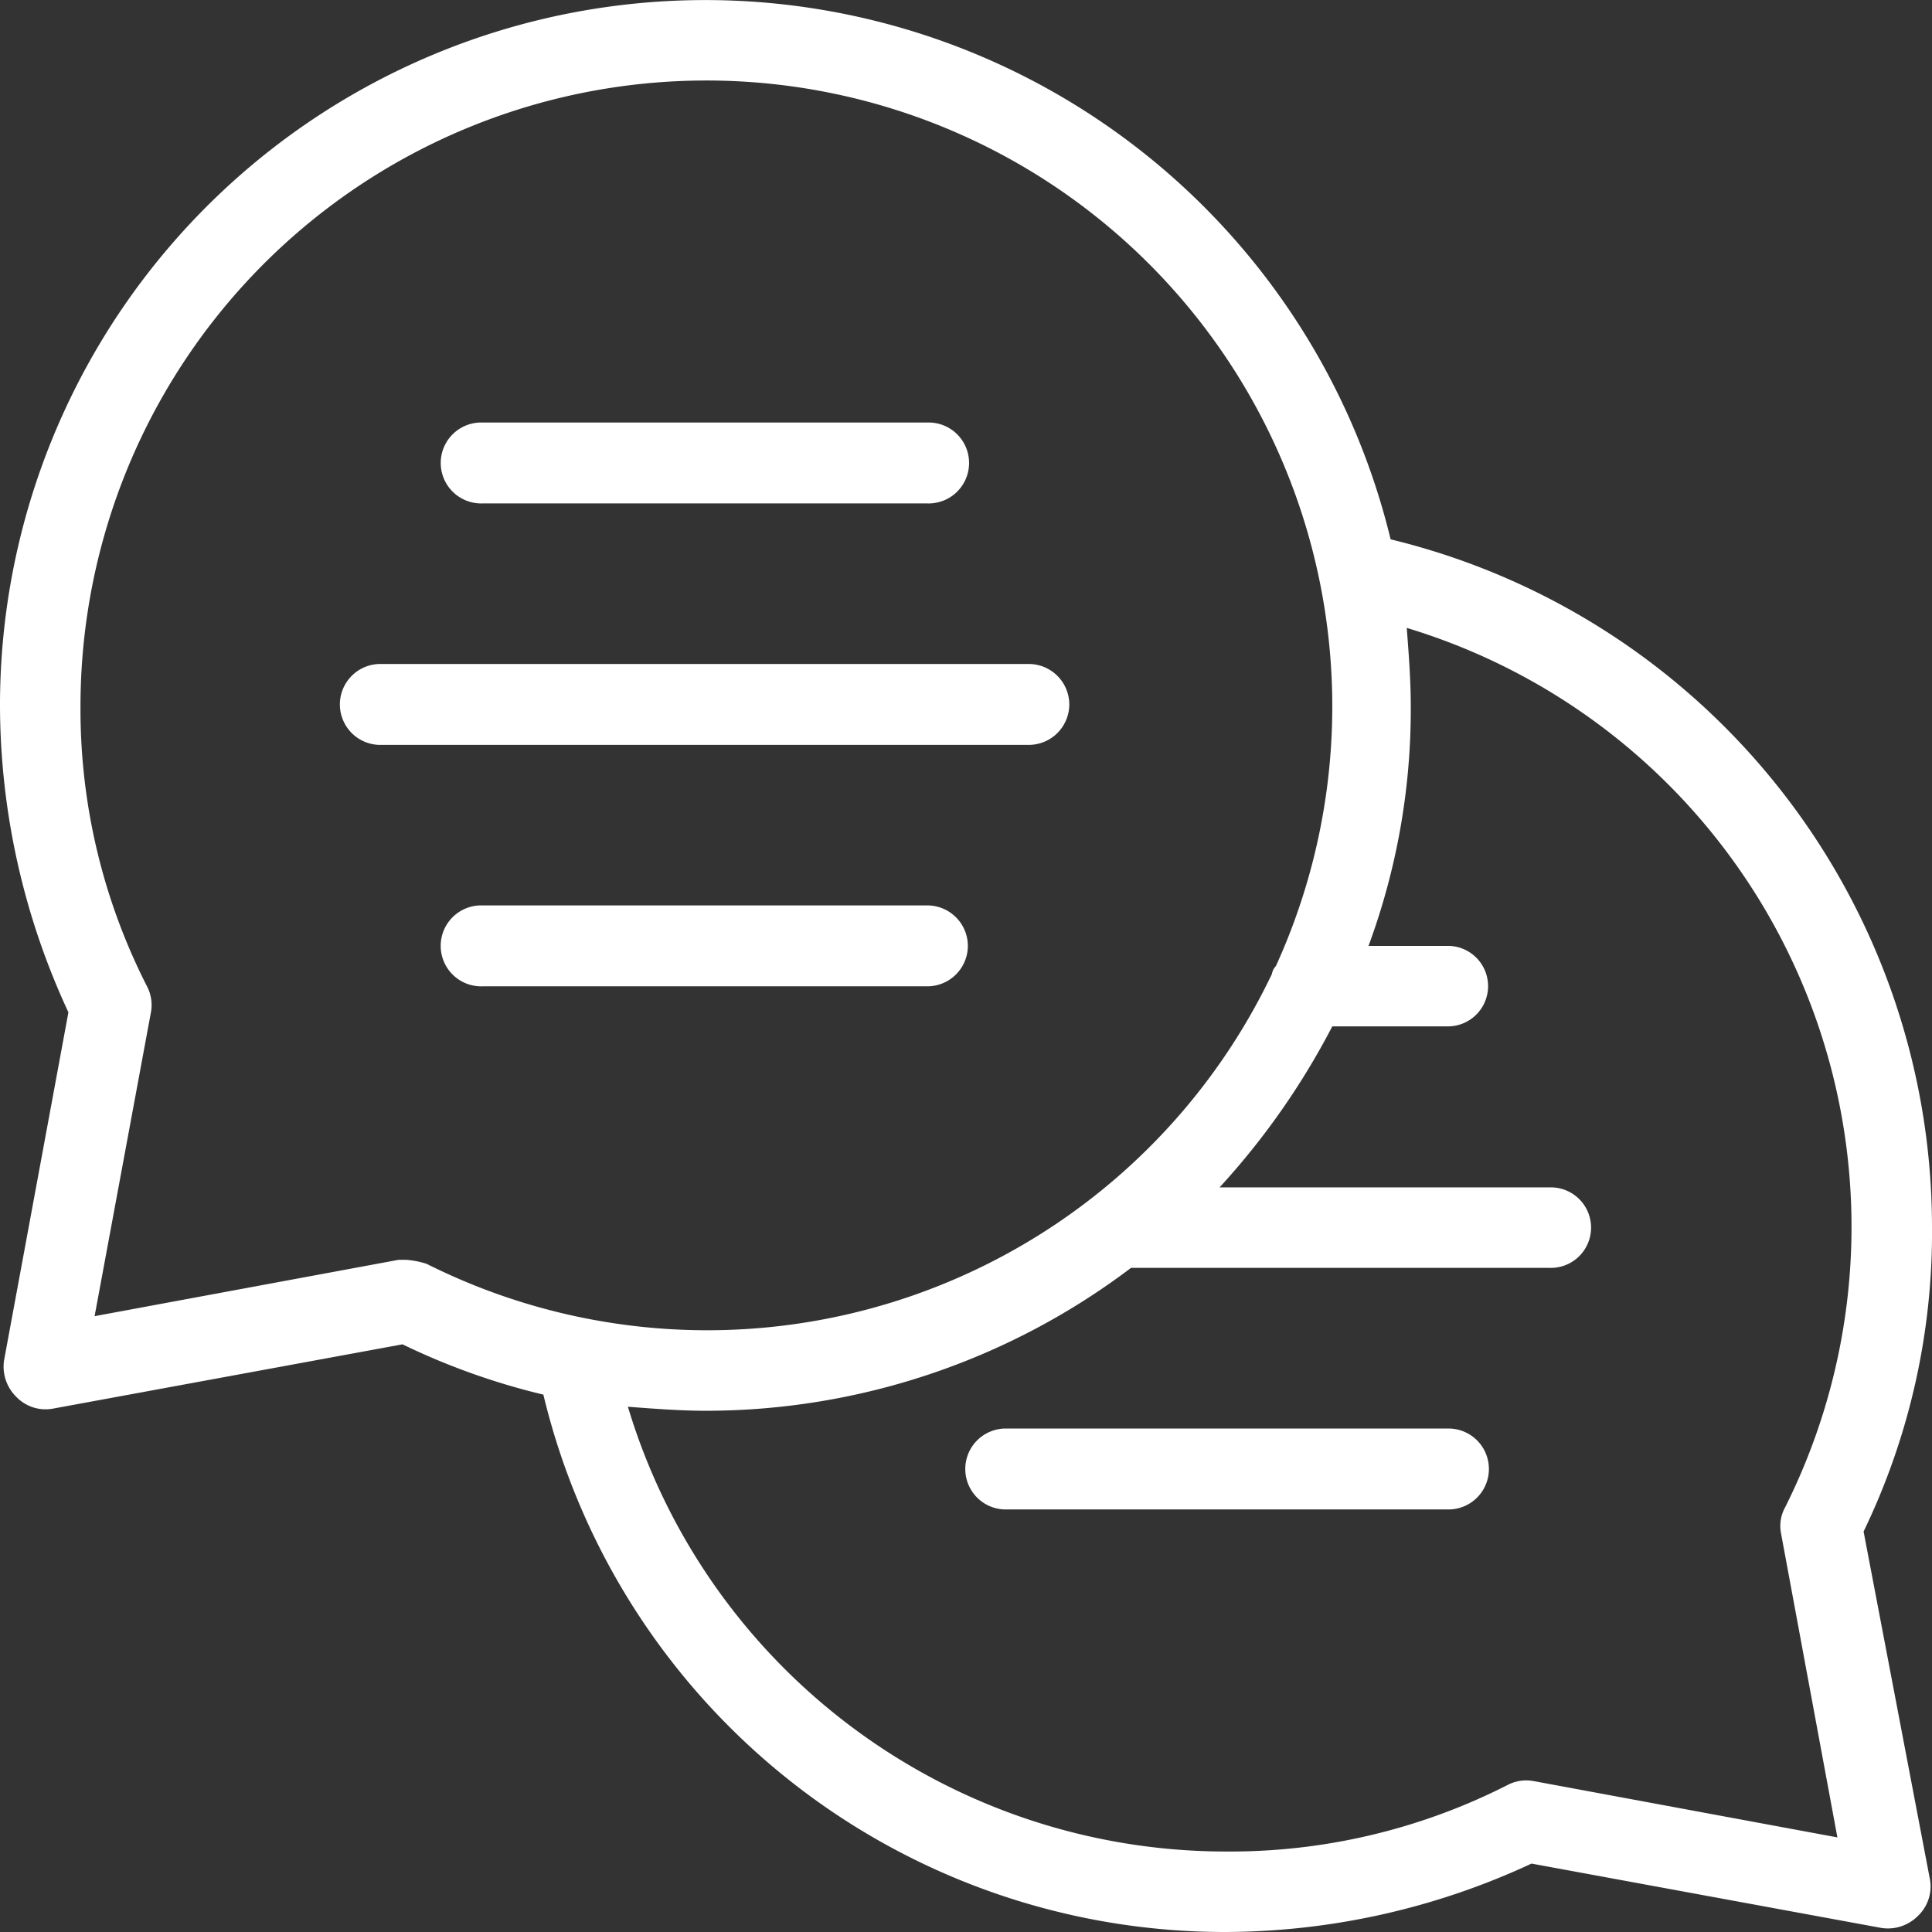 <svg id="Ongoing_Communication_Icon" data-name="Ongoing Communication Icon" xmlns="http://www.w3.org/2000/svg" width="56" height="56" viewBox="0 0 56 56">
  <rect x="0" y="0" width="56" height="56" fill="#333333" stroke="none"/>
  <path id="Path_49" data-name="Path 49" d="M38.108,34.173A1.176,1.176,0,0,0,36.936,33H18.173a1.173,1.173,0,1,0,0,2.345H36.936A1.176,1.176,0,0,0,38.108,34.173Z" transform="translate(-7.114 -13.754)" fill="#fff"/>
  <path id="Path_50" data-name="Path 50" d="M23.173,23.345h12.9a1.173,1.173,0,1,0,0-2.345h-12.9a1.173,1.173,0,1,0,0,2.345Z" transform="translate(-9.191 -8.753)" fill="#fff"/>
  <path id="Path_51" data-name="Path 51" d="M37.245,46.173A1.176,1.176,0,0,0,36.072,45h-12.9a1.173,1.173,0,1,0,0,2.345h12.9A1.176,1.176,0,0,0,37.245,46.173Z" transform="translate(-9.191 -18.756)" fill="#fff"/>
  <path id="Path_52" data-name="Path 52" d="M54.017,44.392A19.938,19.938,0,0,0,56,35.525,20.523,20.523,0,0,0,40.308,15.633,20.441,20.441,0,0,0,0,20.475a21.156,21.156,0,0,0,1.983,8.867L.117,39.433a1.229,1.229,0,0,0,.35,1.05,1.176,1.176,0,0,0,1.05.35l10.15-1.867a20.022,20.022,0,0,0,4.083,1.458A20.312,20.312,0,0,0,35.525,56a21.156,21.156,0,0,0,8.867-1.983l10.15,1.867a1.229,1.229,0,0,0,1.05-.35,1.176,1.176,0,0,0,.35-1.05ZM11.783,36.517H11.55L2.742,38.15l1.633-8.808a1.166,1.166,0,0,0-.117-.758,17.662,17.662,0,0,1-1.925-8.108A18.142,18.142,0,1,1,36.983,28a.442.442,0,0,0-.117.233,18.137,18.137,0,0,1-24.5,8.4A2.567,2.567,0,0,0,11.783,36.517ZM51.625,44.45l1.633,8.808L44.45,51.625a1.166,1.166,0,0,0-.758.117,17.727,17.727,0,0,1-8.167,1.925A18.1,18.1,0,0,1,18.2,40.775c.758.058,1.517.117,2.275.117A20.433,20.433,0,0,0,32.783,36.75H44.917a1.167,1.167,0,1,0,0-2.333H35.35a21.65,21.65,0,0,0,3.267-4.667H42a1.167,1.167,0,0,0,0-2.333H39.667a19.762,19.762,0,0,0,1.225-6.942c0-.758-.058-1.517-.117-2.275A18.135,18.135,0,0,1,51.742,43.692,1.112,1.112,0,0,0,51.625,44.45Z" fill="#fff"/>
  <path id="Path_53" data-name="Path 53" d="M62.072,71h-12.9a1.173,1.173,0,0,0,0,2.345h12.9a1.173,1.173,0,0,0,0-2.345Z" transform="translate(-20.054 -29.593)" fill="#fff"/>
</svg>
